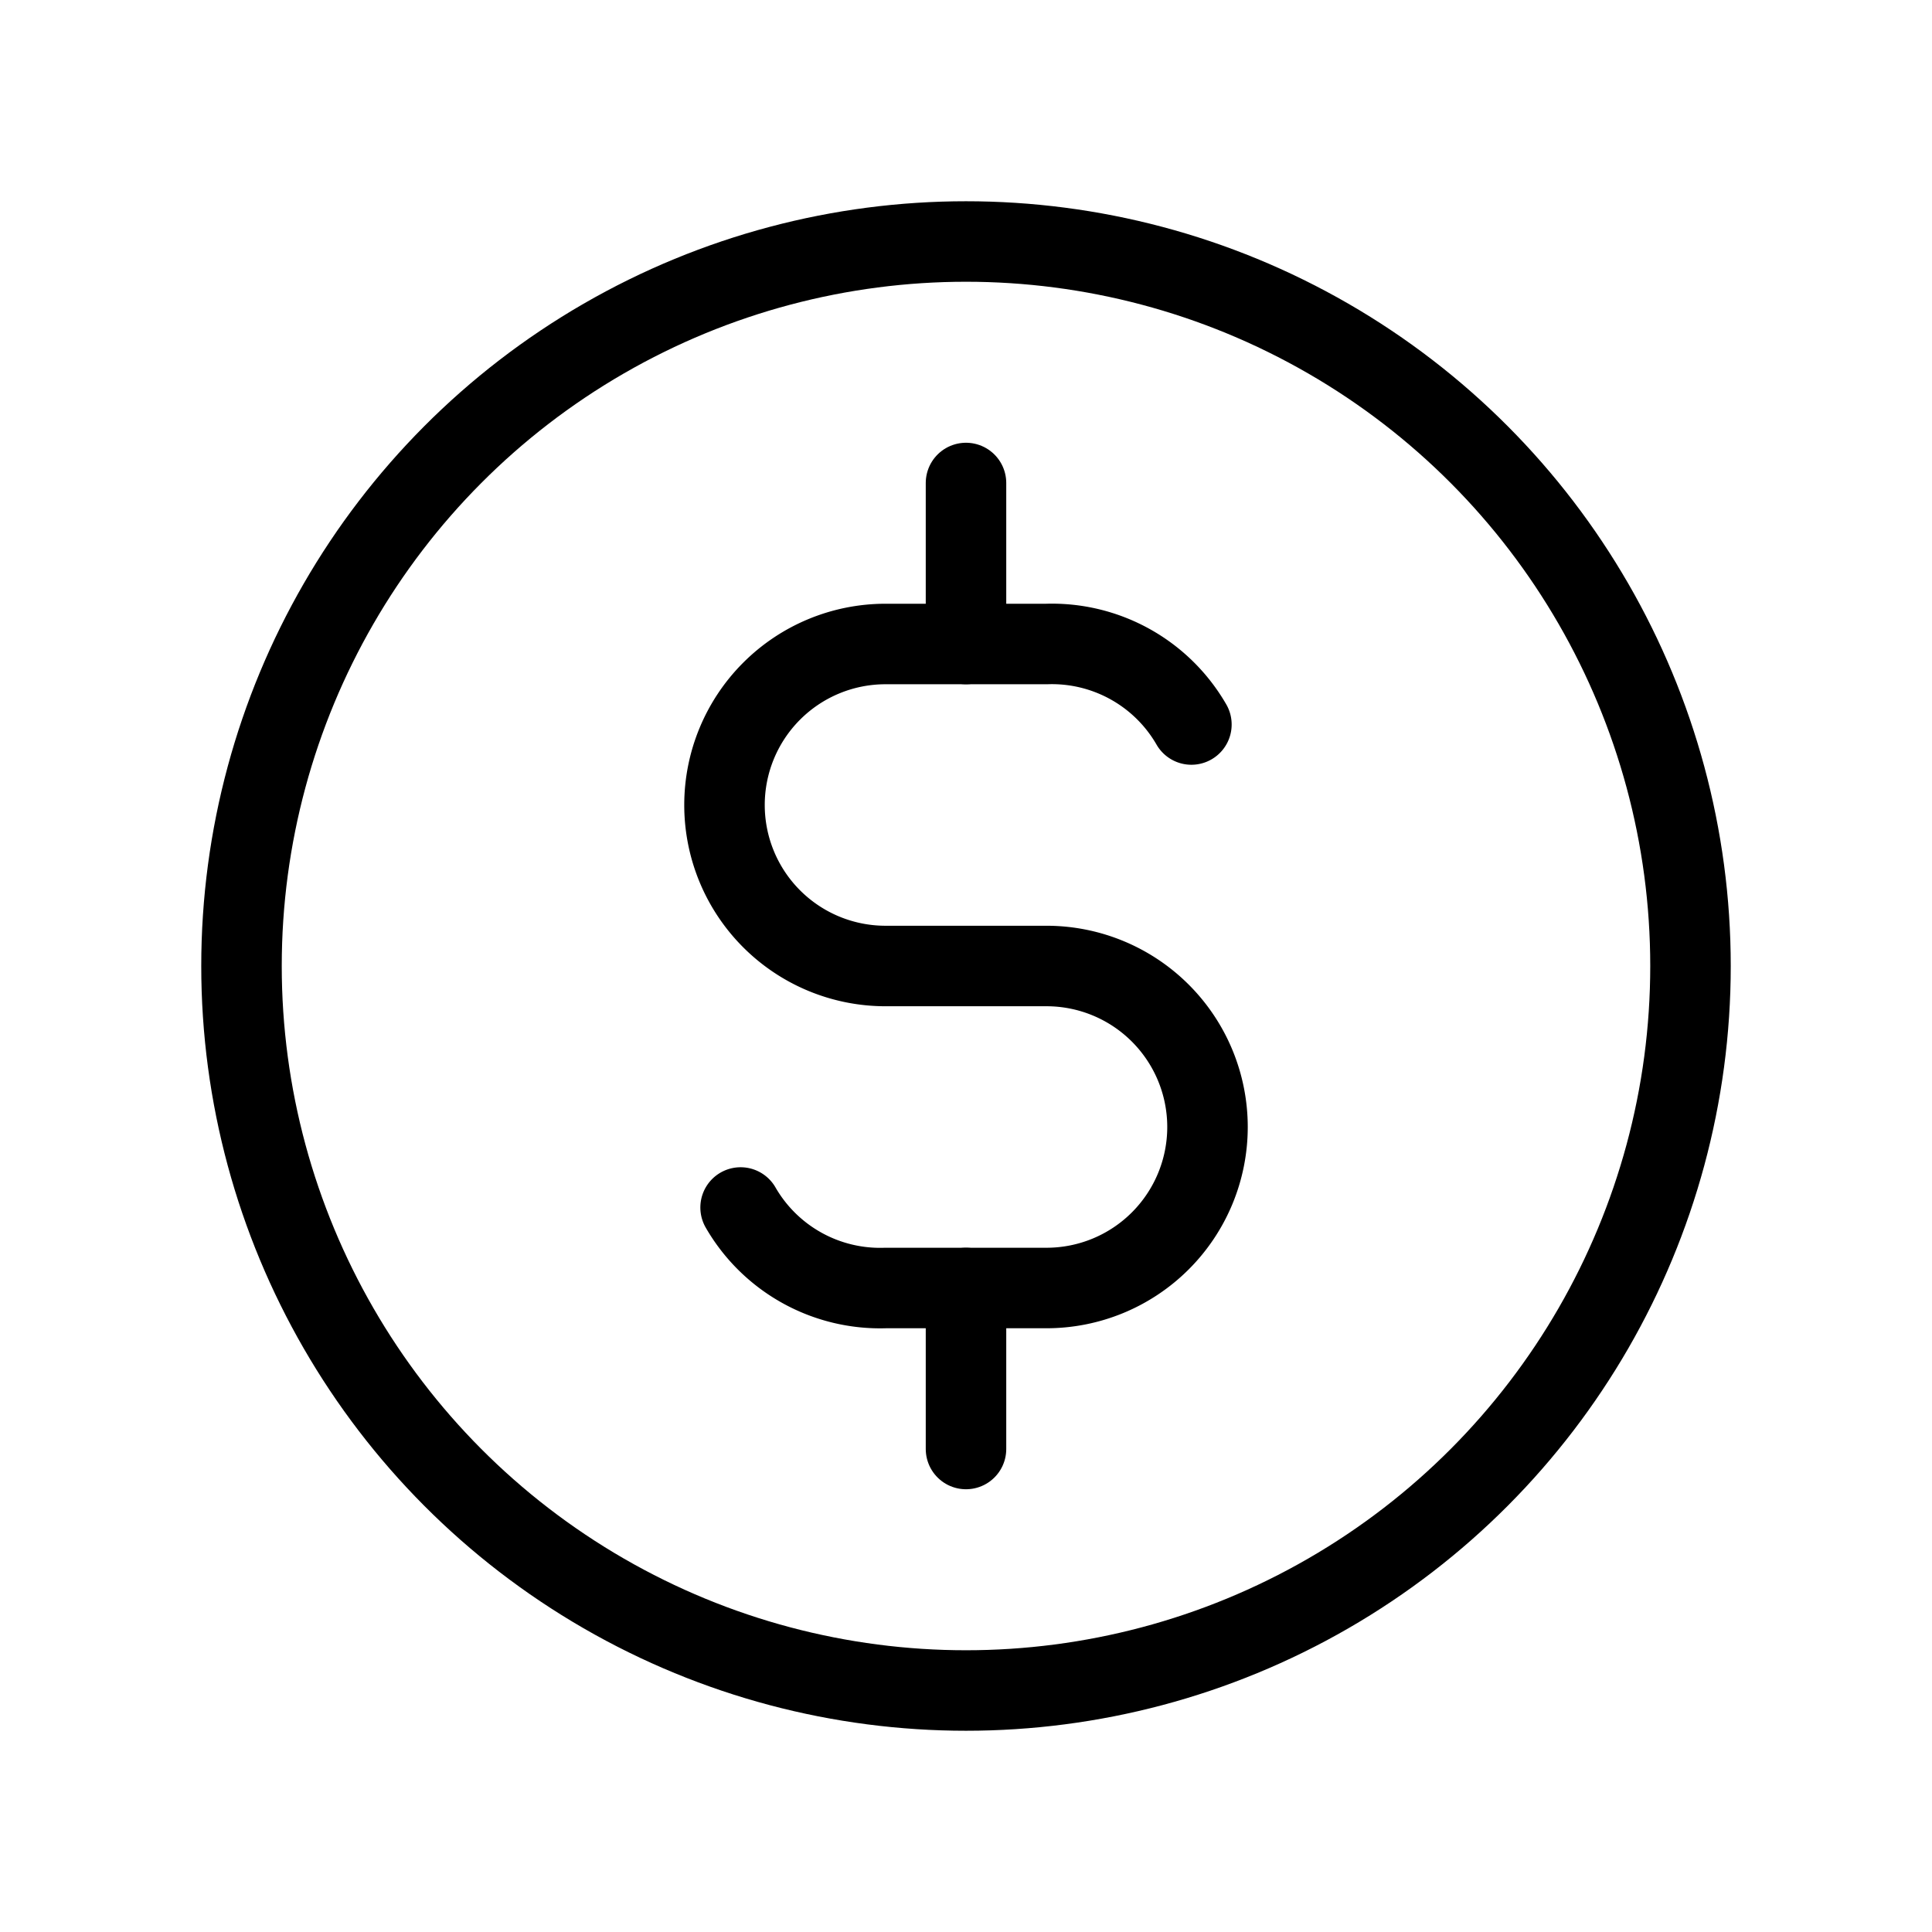 <svg xmlns="http://www.w3.org/2000/svg" width="24" height="24" viewbox="0 0 24 24" stroke-width="1" stroke="#000" fill="none" stroke-linecap="round" stroke-linejoin="round"><circle cx="12" cy="12" r="9"/><path d="M14.8 9A2 2 0 0 0 13 8h-2a2 2 0 0 0 0 4h2a2 2 0 0 1 0 4h-2a2 2 0 0 1-1.8-1"/><path d="M12 6v2m0 8v2"/></svg>
